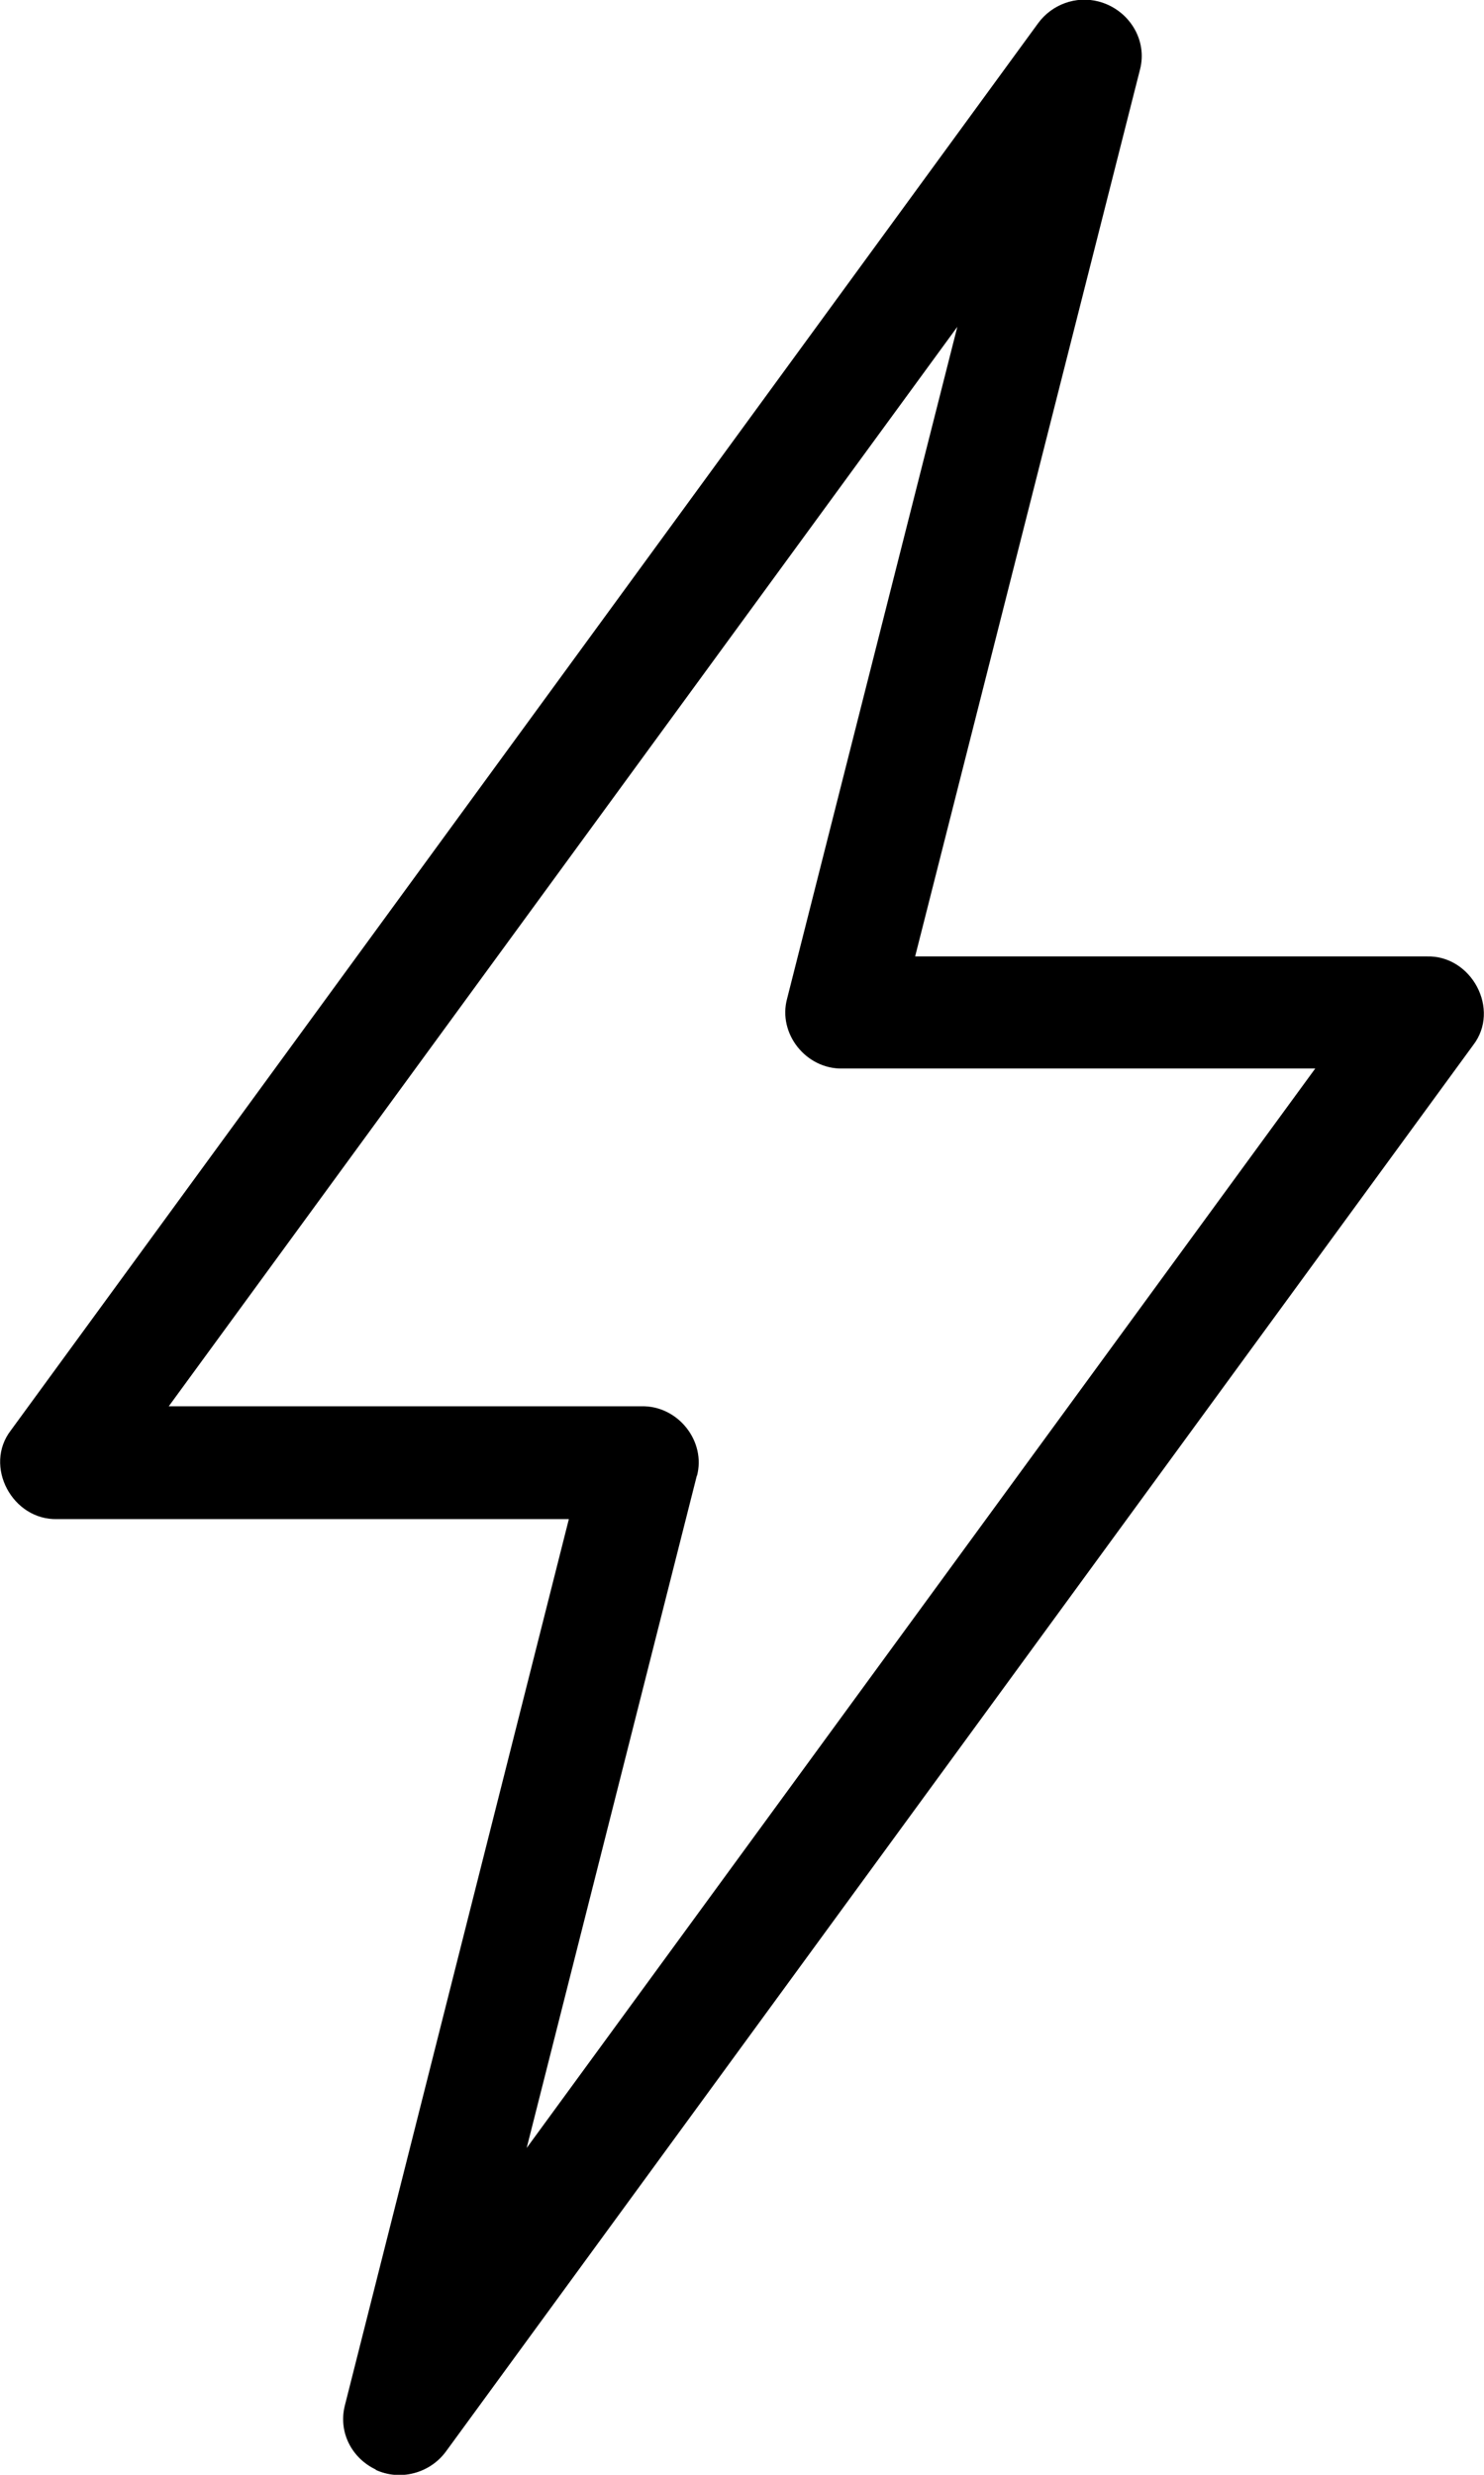 <svg viewBox="0 0 20.4 34" xmlns="http://www.w3.org/2000/svg"><path d="m5.16 33.93c.34.16.75.05.97-.25l14.12-19.32c.38-.49-.02-1.24-.64-1.22h-7.03l3.09-12.18c.11-.41-.15-.83-.57-.94-.31-.08-.64.04-.83.3l-14.12 19.33c-.38.49.02 1.24.64 1.22h7.03l-3.08 12.18c-.09.36.09.72.43.88zm4.42-13.65c.13-.48-.26-.97-.76-.96h-6.5l10.84-14.83-2.34 9.23c-.13.48.26.97.76.96h6.5s-10.84 14.83-10.84 14.83l2.34-9.24z"/></svg>